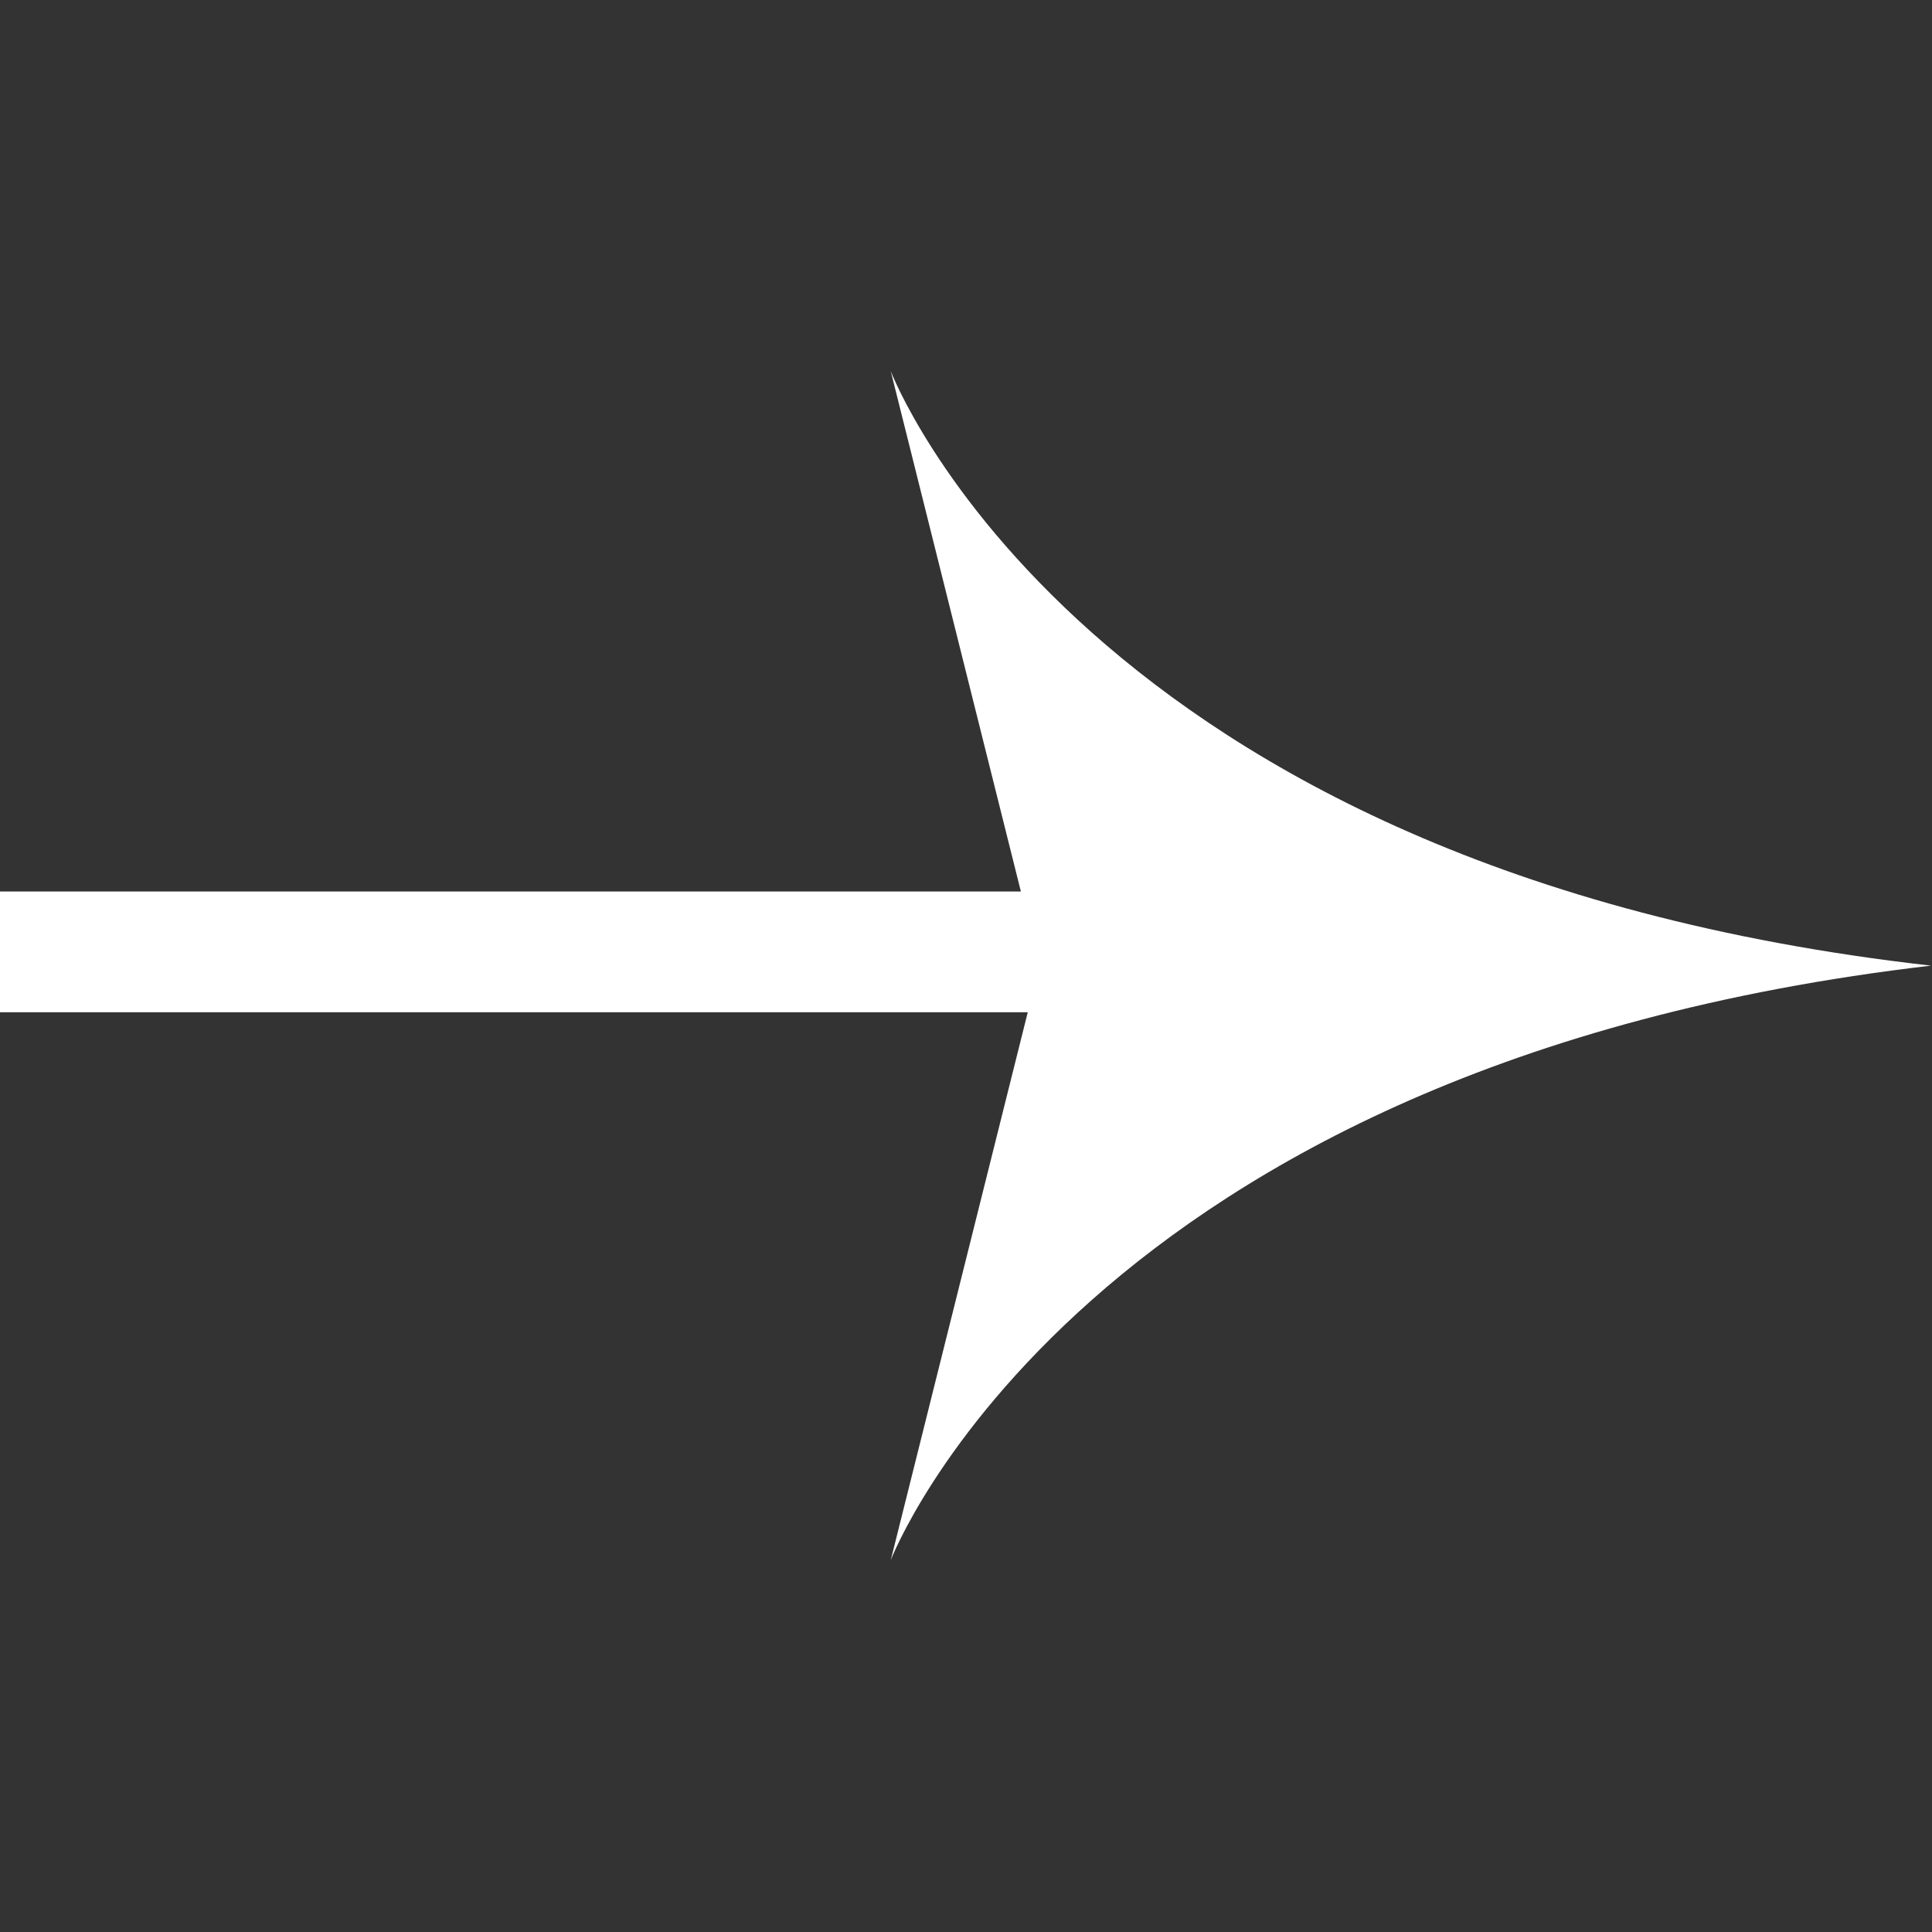 <svg width="16" height="16" viewBox="0 0 16 16" fill="none" xmlns="http://www.w3.org/2000/svg">
<rect x="0" y="0" width="16" height="16" fill="#333333" stroke="none"/>
<path d="M7.377 12.92C7.377 12.92 8.943 8.818 15.992 7.997C8.943 7.203 7.377 3.074 7.377 3.074L8.608 7.997L7.377 12.92Z" fill="white"/>
<line x1="12.297" y1="7.883" x2="-0.011" y2="7.883" stroke="white"/>
</svg>
